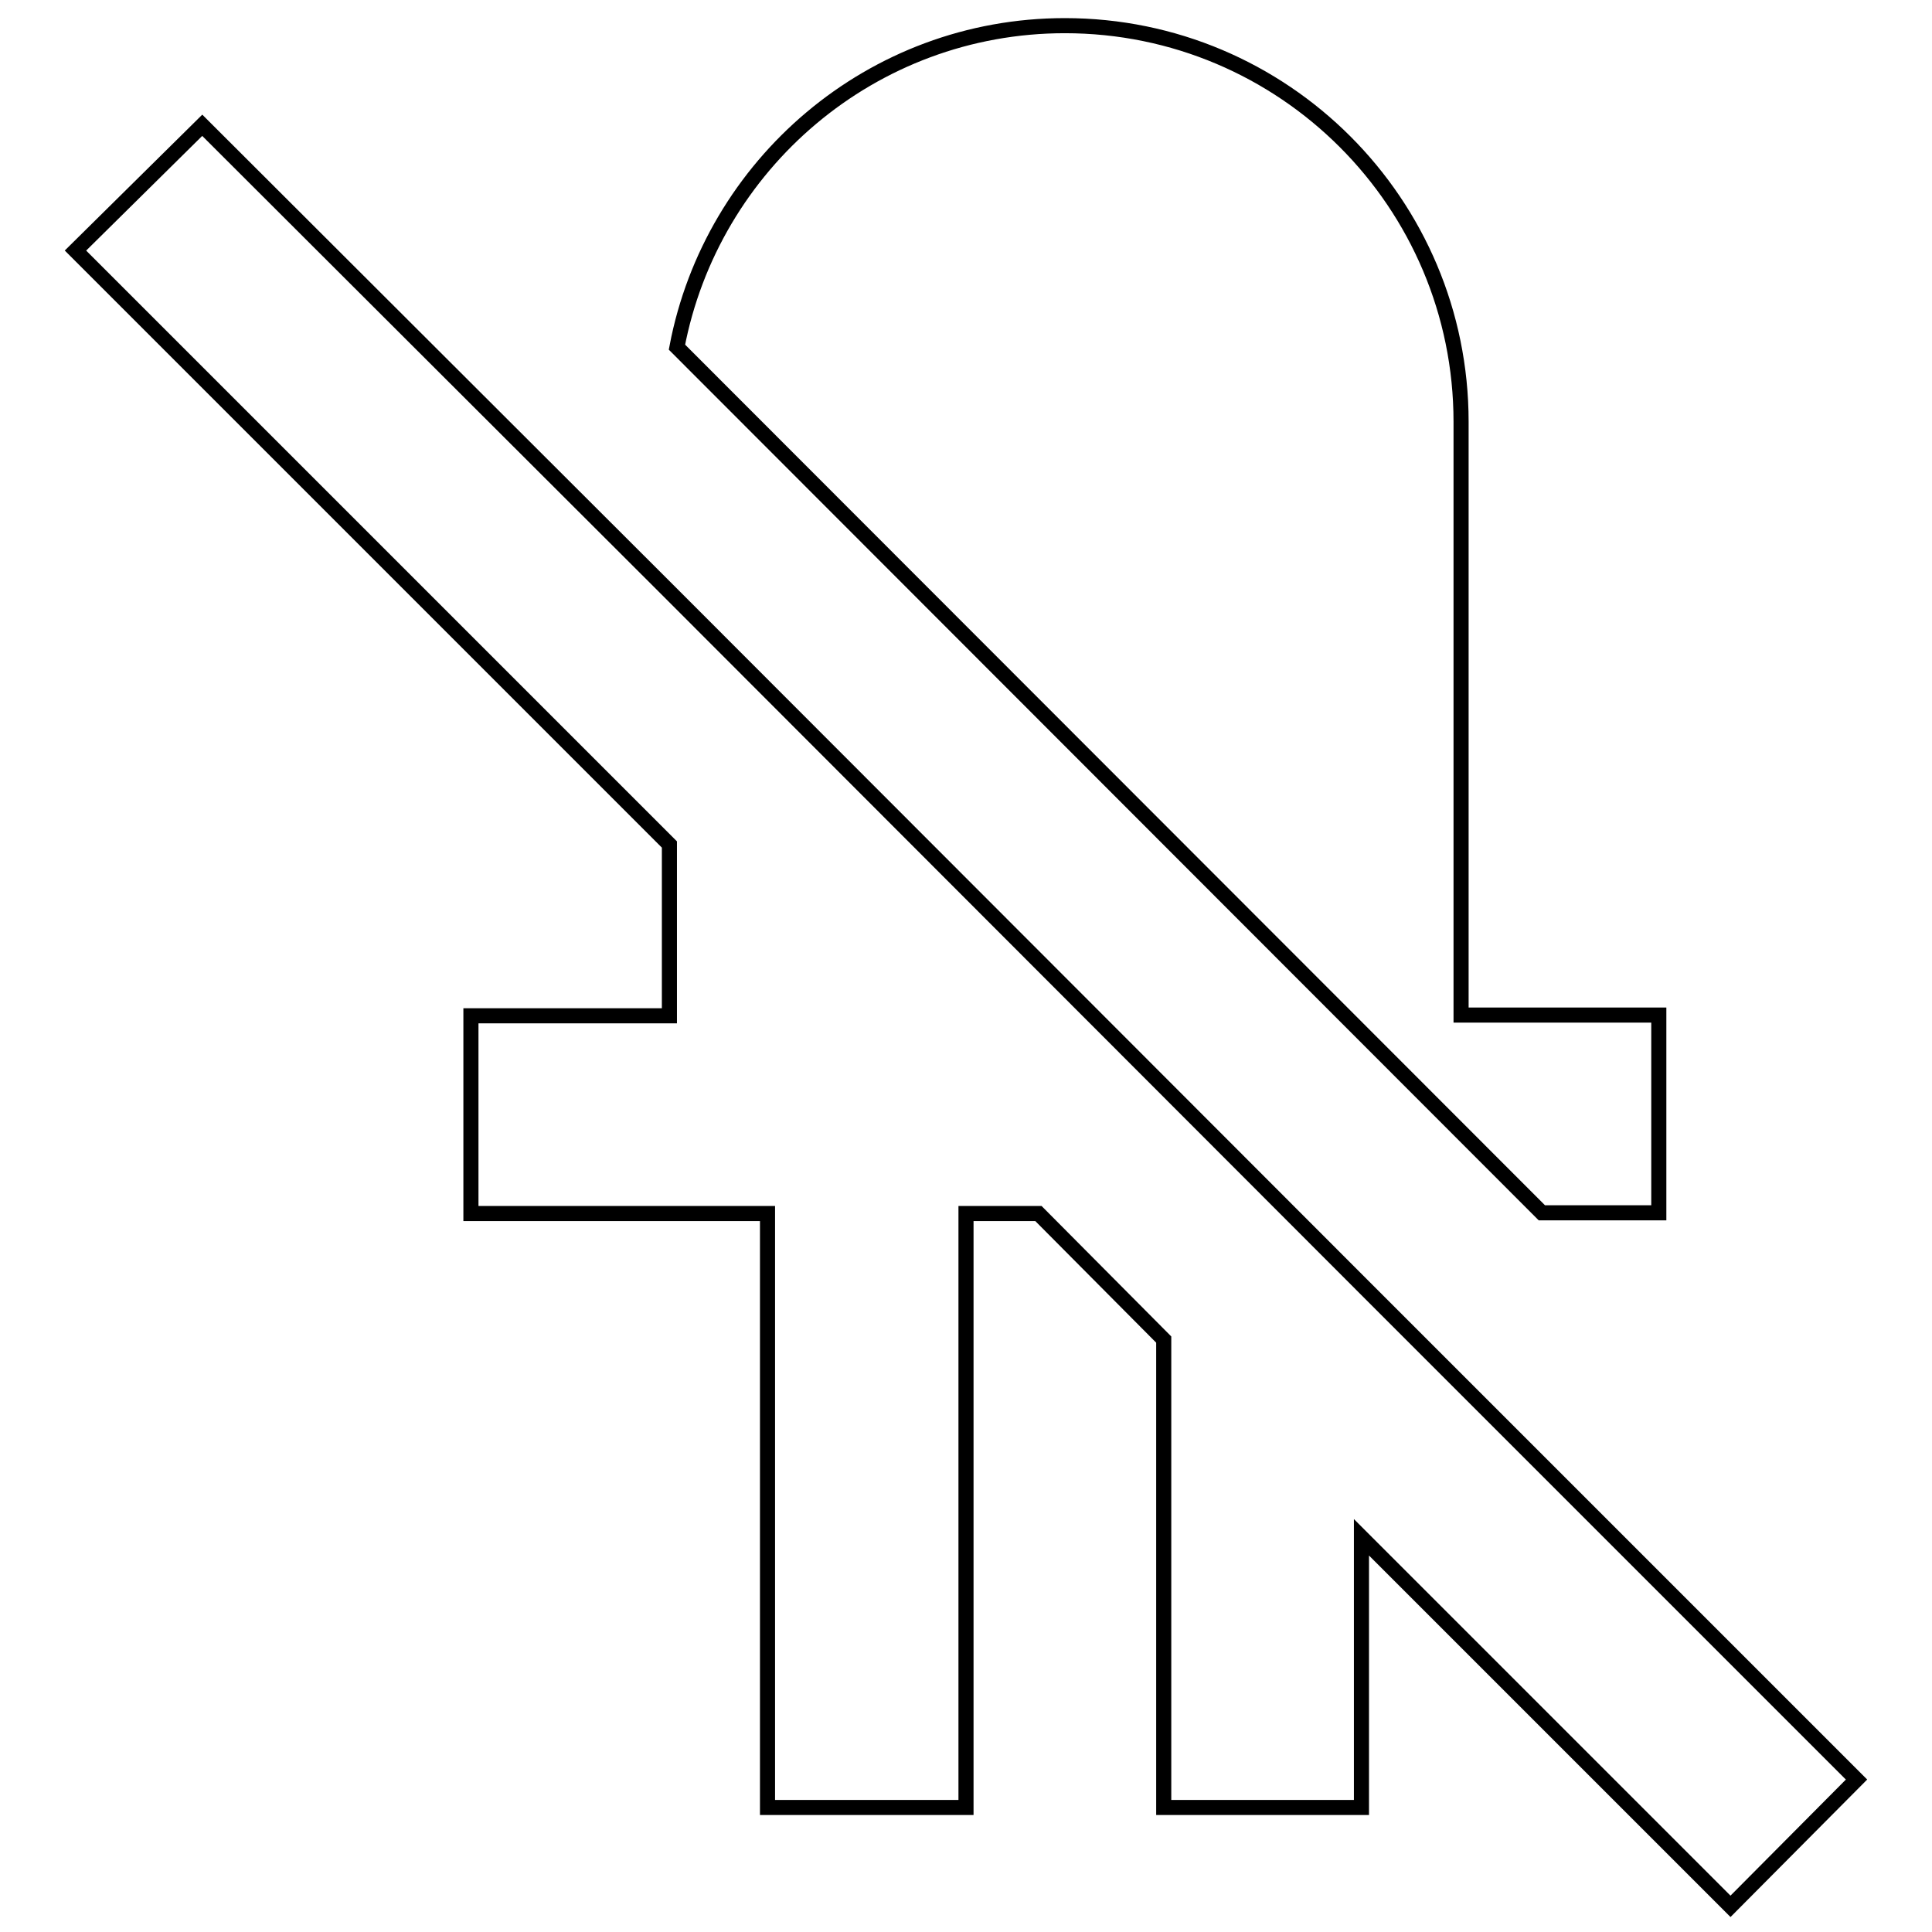 <?xml version="1.0" encoding="utf-8"?>
<!-- Svg Vector Icons : http://www.onlinewebfonts.com/icon -->
<!DOCTYPE svg PUBLIC "-//W3C//DTD SVG 1.1//EN" "http://www.w3.org/Graphics/SVG/1.1/DTD/svg11.dtd">
<svg version="1.1" xmlns="http://www.w3.org/2000/svg" xmlns:xlink="http://www.w3.org/1999/xlink" x="0px" y="0px" viewBox="0 0 256 256" enable-background="new 0 0 256 256" xml:space="preserve">
<g> <path stroke-width="2" fill-opacity="0" stroke="#000000"  d="M141.1,3.4c-25.6,0-46.8,18.4-51.4,42.6l114.6,114.7h15.5v-26.2h-26.2V55.9C193.6,26.9,170.1,3.4,141.1,3.4  M26.8,16.6L10,33.2l78.7,78.7v22.7H62.4v26.2h39.3v78.7H128v-78.7h9.6l16.6,16.7v62h26.2v-35.8l48.9,48.9l16.7-16.8l-65.6-65.6 L88.7,78.4L26.8,16.6z"/></g>
</svg>